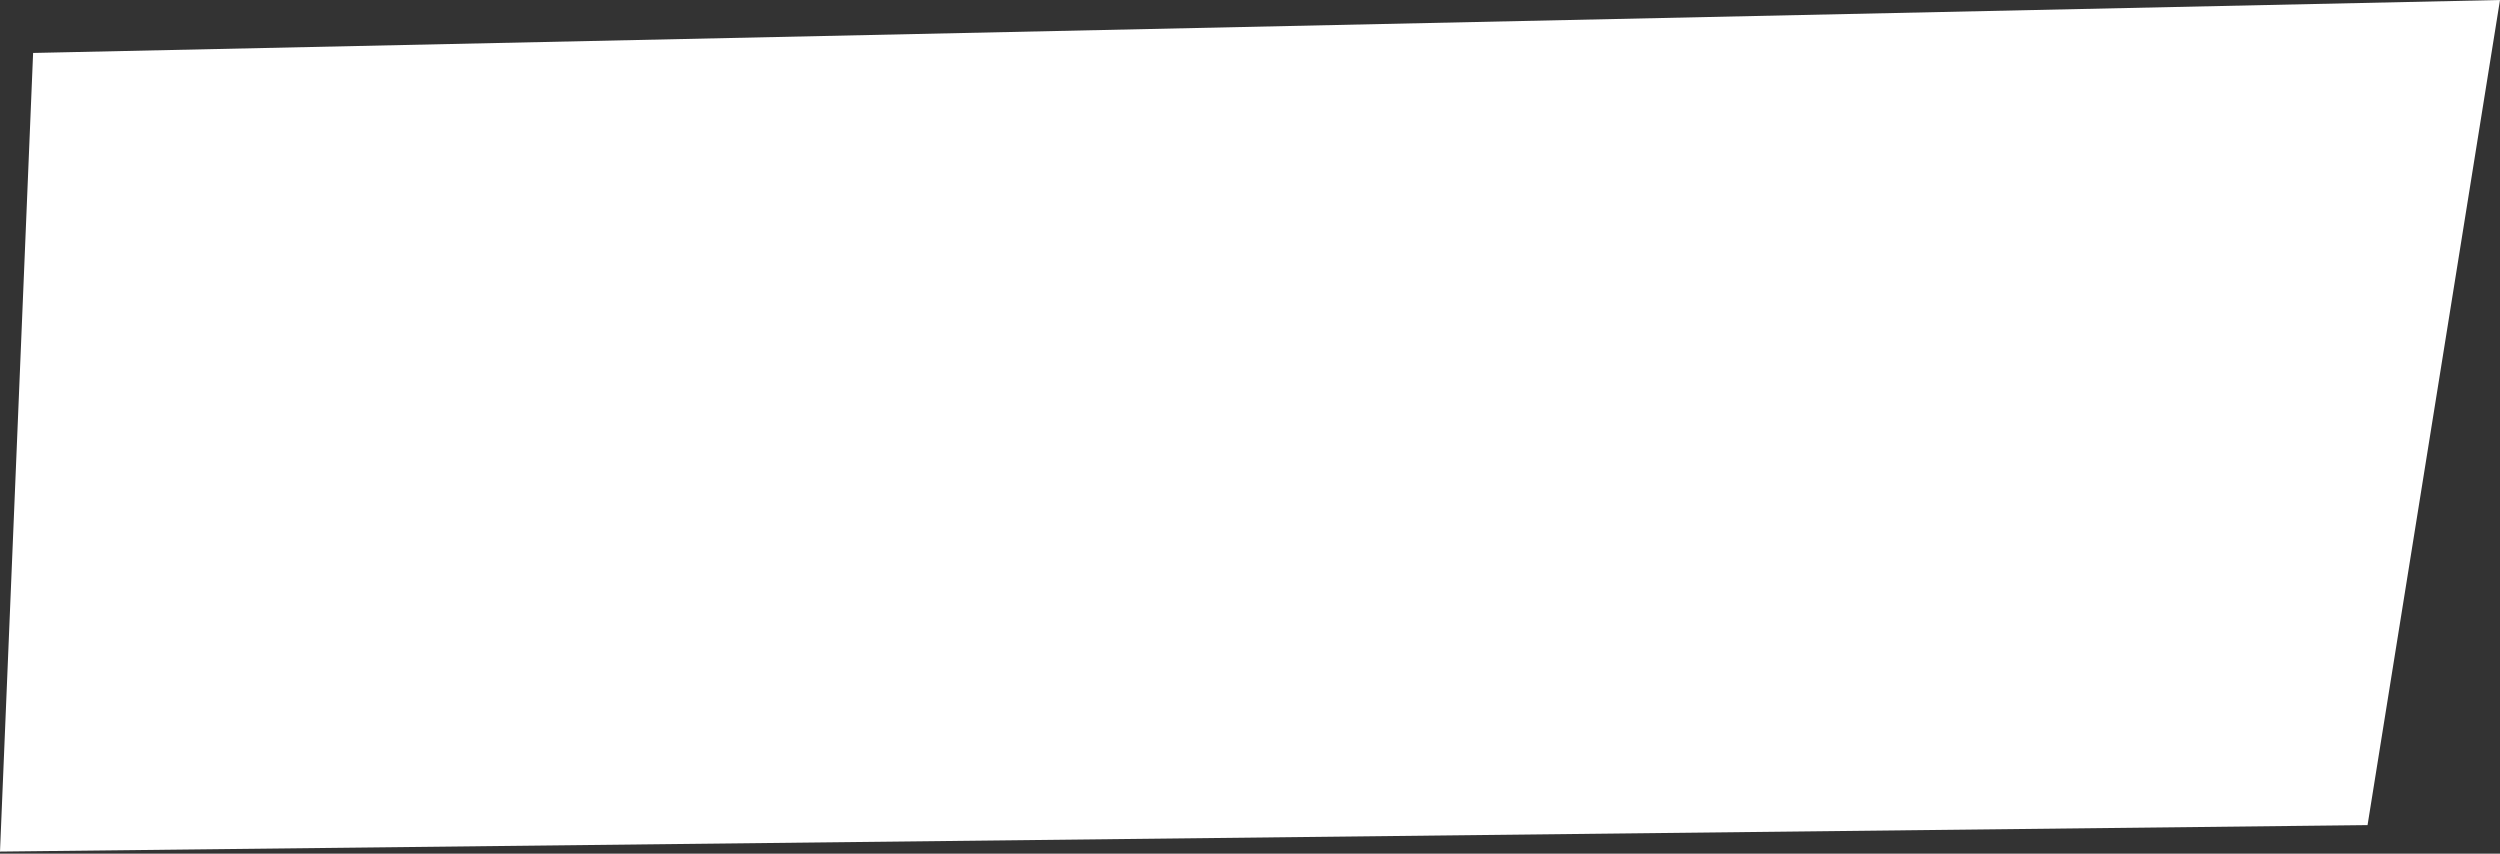 <?xml version="1.0" encoding="UTF-8"?> <svg xmlns="http://www.w3.org/2000/svg" width="697" height="238" viewBox="0 0 697 238" fill="none"><rect x="0" y="0" width="697" height="238" fill="#333333" stroke="none"/> <path d="M697 0L9.232 14.762L0 237.42L660.073 230.039L697 0Z" fill="white"></path> </svg> 